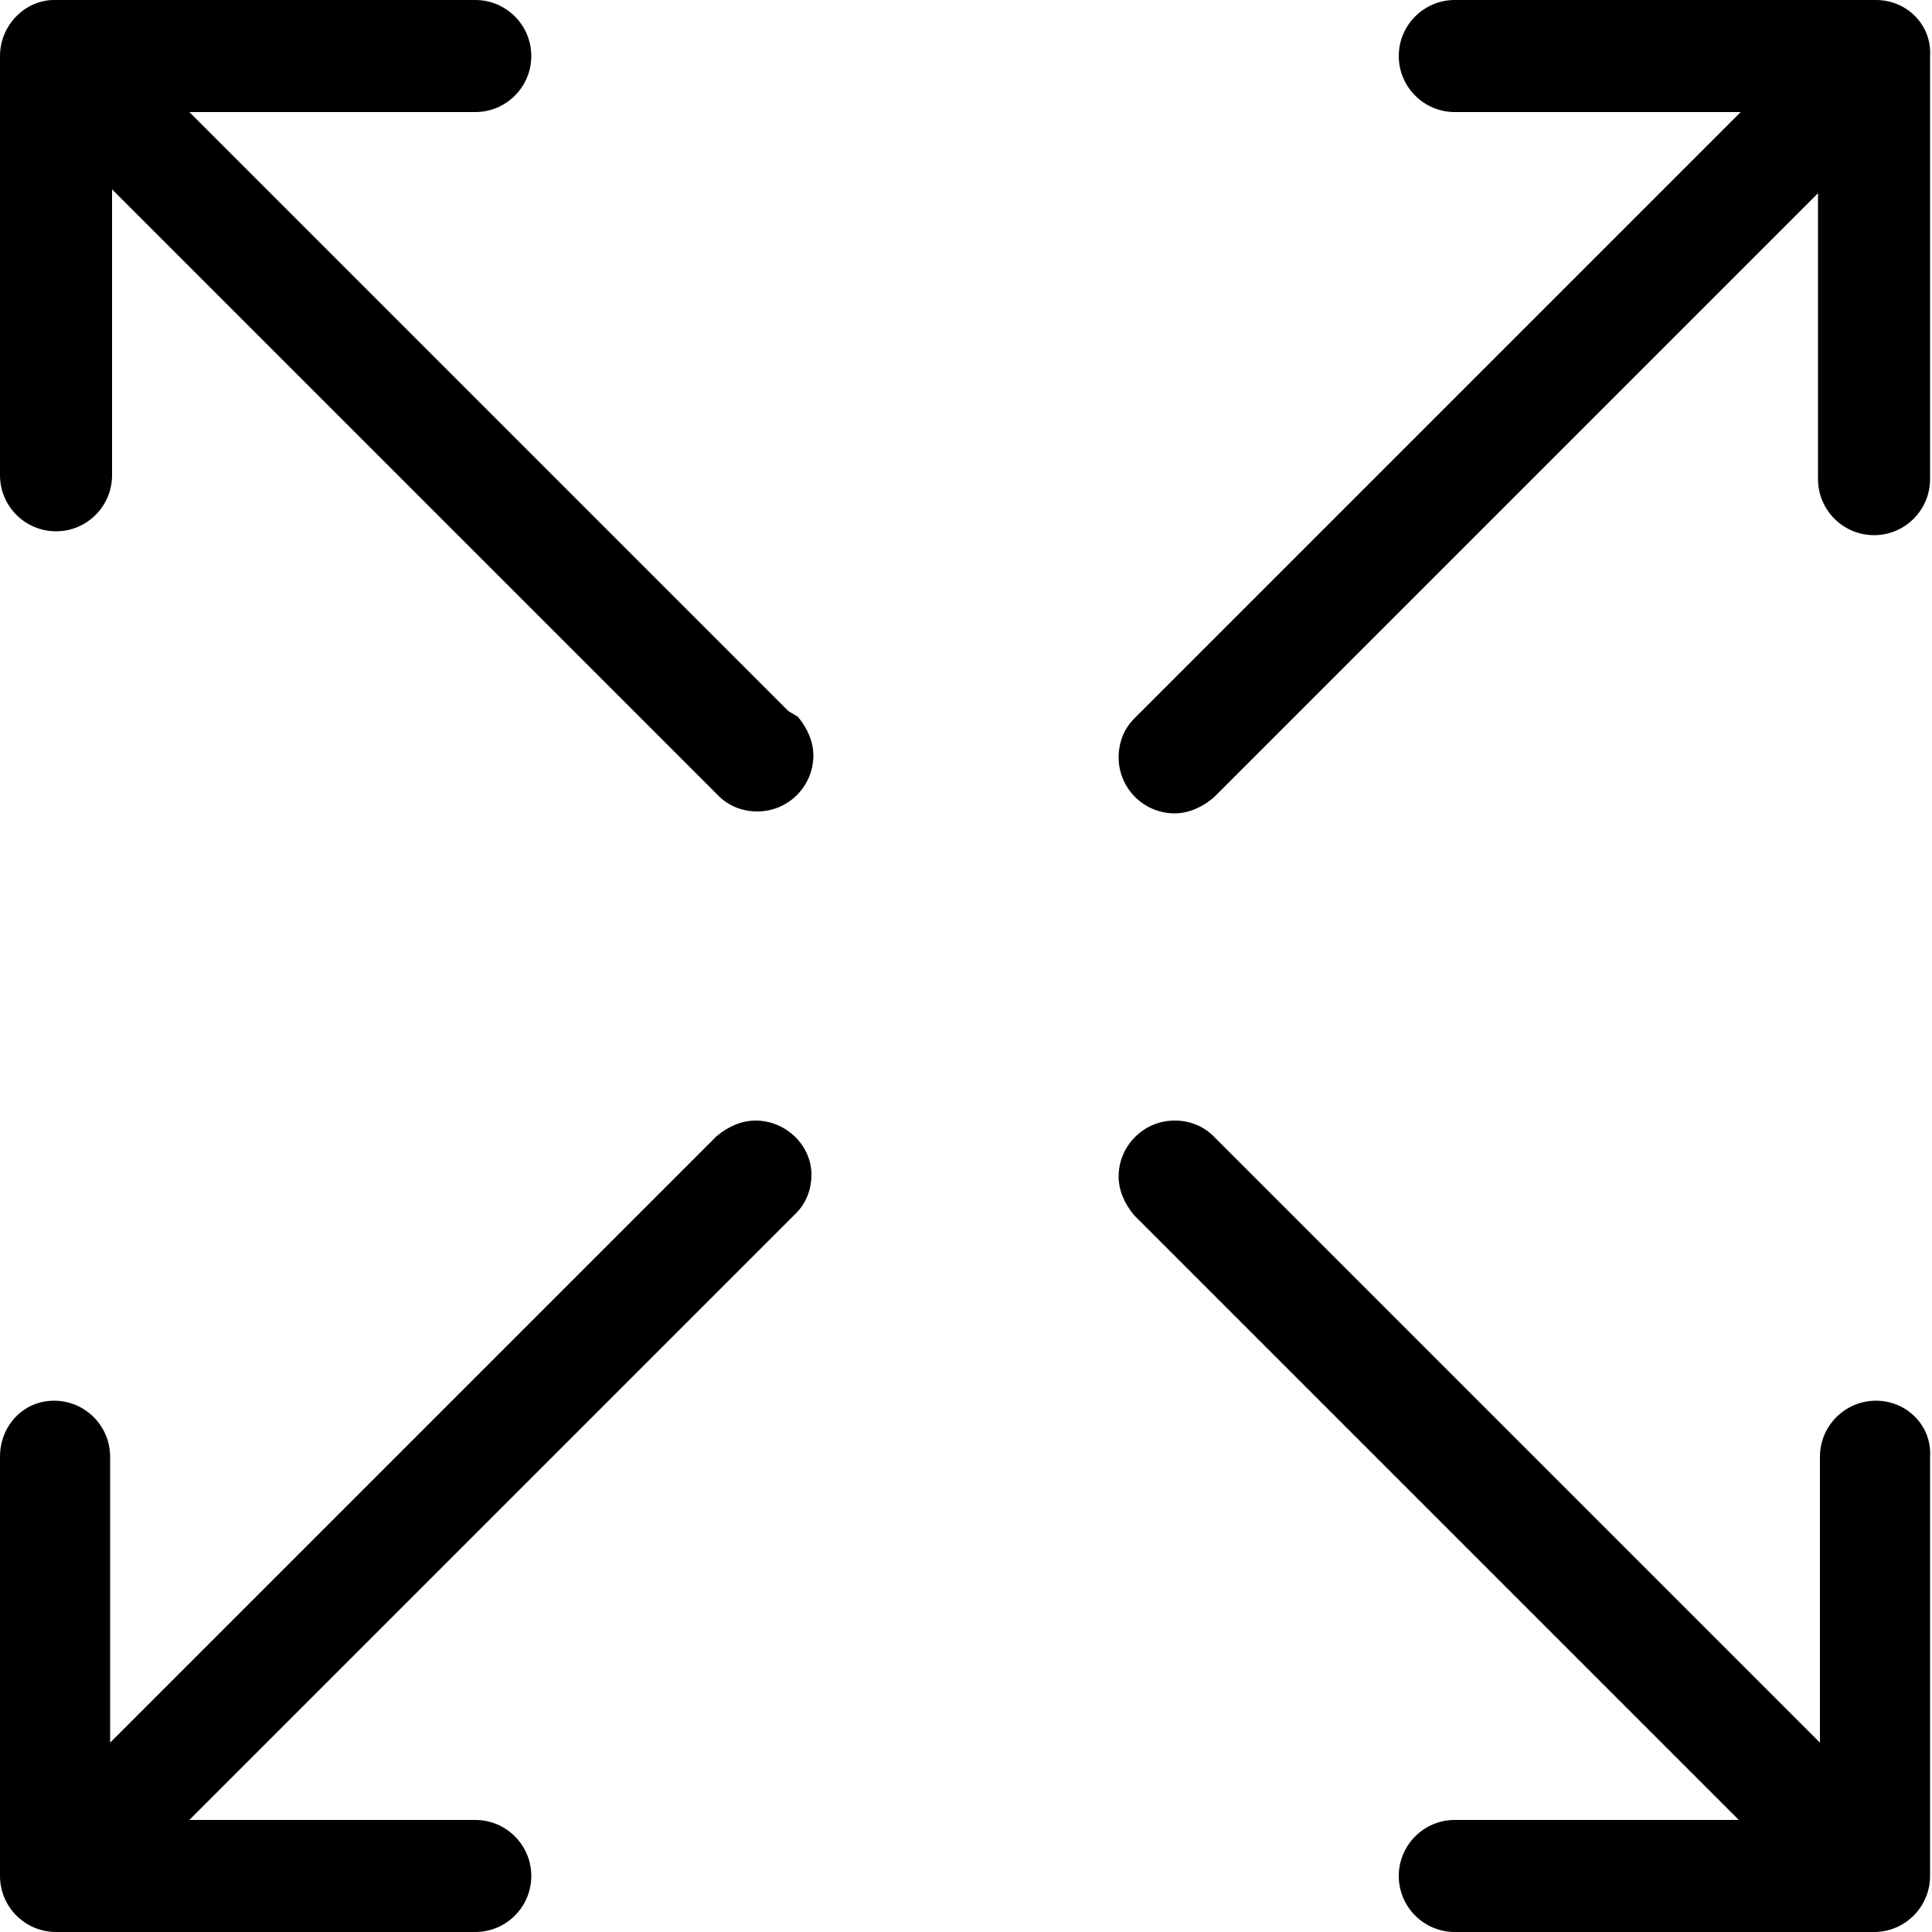 <?xml version="1.0" encoding="utf-8"?>
<!-- Generator: Adobe Illustrator 18.1.1, SVG Export Plug-In . SVG Version: 6.00 Build 0)  -->
<svg version="1.1" id="Ebene_1" xmlns="http://www.w3.org/2000/svg" xmlns:xlink="http://www.w3.org/1999/xlink" x="0px" y="0px"
	 viewBox="0 0 100 100" enable-background="new 0 0 100 100" xml:space="preserve">
<path d="M39.1,58c-0.7,0-1.4,0.3-2,0.8l-0.4,0.4l-31,31V75.4c0-1.6-1.3-2.9-2.9-2.9S0,73.8,0,75.4v21.7c0,1.6,1.3,2.9,2.9,2.9h21.7
	c1.6,0,2.9-1.3,2.9-2.9s-1.3-2.9-2.9-2.9H9.8l31.4-31.4c0.5-0.5,0.8-1.2,0.8-2C42,59.3,40.7,58,39.1,58z"/>
<path d="M97.1,0H75.3c-1.6,0-2.9,1.3-2.9,2.9s1.3,2.9,2.9,2.9h14.8L59,36.9l-0.3,0.3c-0.5,0.5-0.8,1.2-0.8,2c0,1.6,1.3,2.9,2.9,2.9
	c0.7,0,1.4-0.3,2-0.8l0.3-0.3l31-31v14.8c0,1.6,1.3,2.9,2.9,2.9s2.9-1.3,2.9-2.9V2.9C100,1.3,98.7,0,97.1,0z"/>
<path d="M97.1,72.5c-1.6,0-2.9,1.3-2.9,2.9v14.8L62.8,58.8c-0.5-0.5-1.2-0.8-2-0.8c-1.6,0-2.9,1.3-2.9,2.9c0,0.7,0.3,1.4,0.8,2
	l0.3,0.3l31,31H75.3c-1.6,0-2.9,1.3-2.9,2.9s1.3,2.9,2.9,2.9h21.7c1.6,0,2.9-1.3,2.9-2.9V75.4C100,73.8,98.7,72.5,97.1,72.5z"/>
<path d="M40.8,36.8l-31-31h14.8c1.6,0,2.9-1.3,2.9-2.9S26.2,0,24.6,0H2.8C1.3,0,0,1.3,0,2.9v21.7c0,1.6,1.3,2.9,2.9,2.9
	s2.9-1.3,2.9-2.9V9.8l31.1,31.1l0.3,0.3c0.5,0.5,1.2,0.8,2,0.8c1.6,0,2.9-1.3,2.9-2.9c0-0.7-0.3-1.4-0.8-2L40.8,36.8z"/>
</svg>
